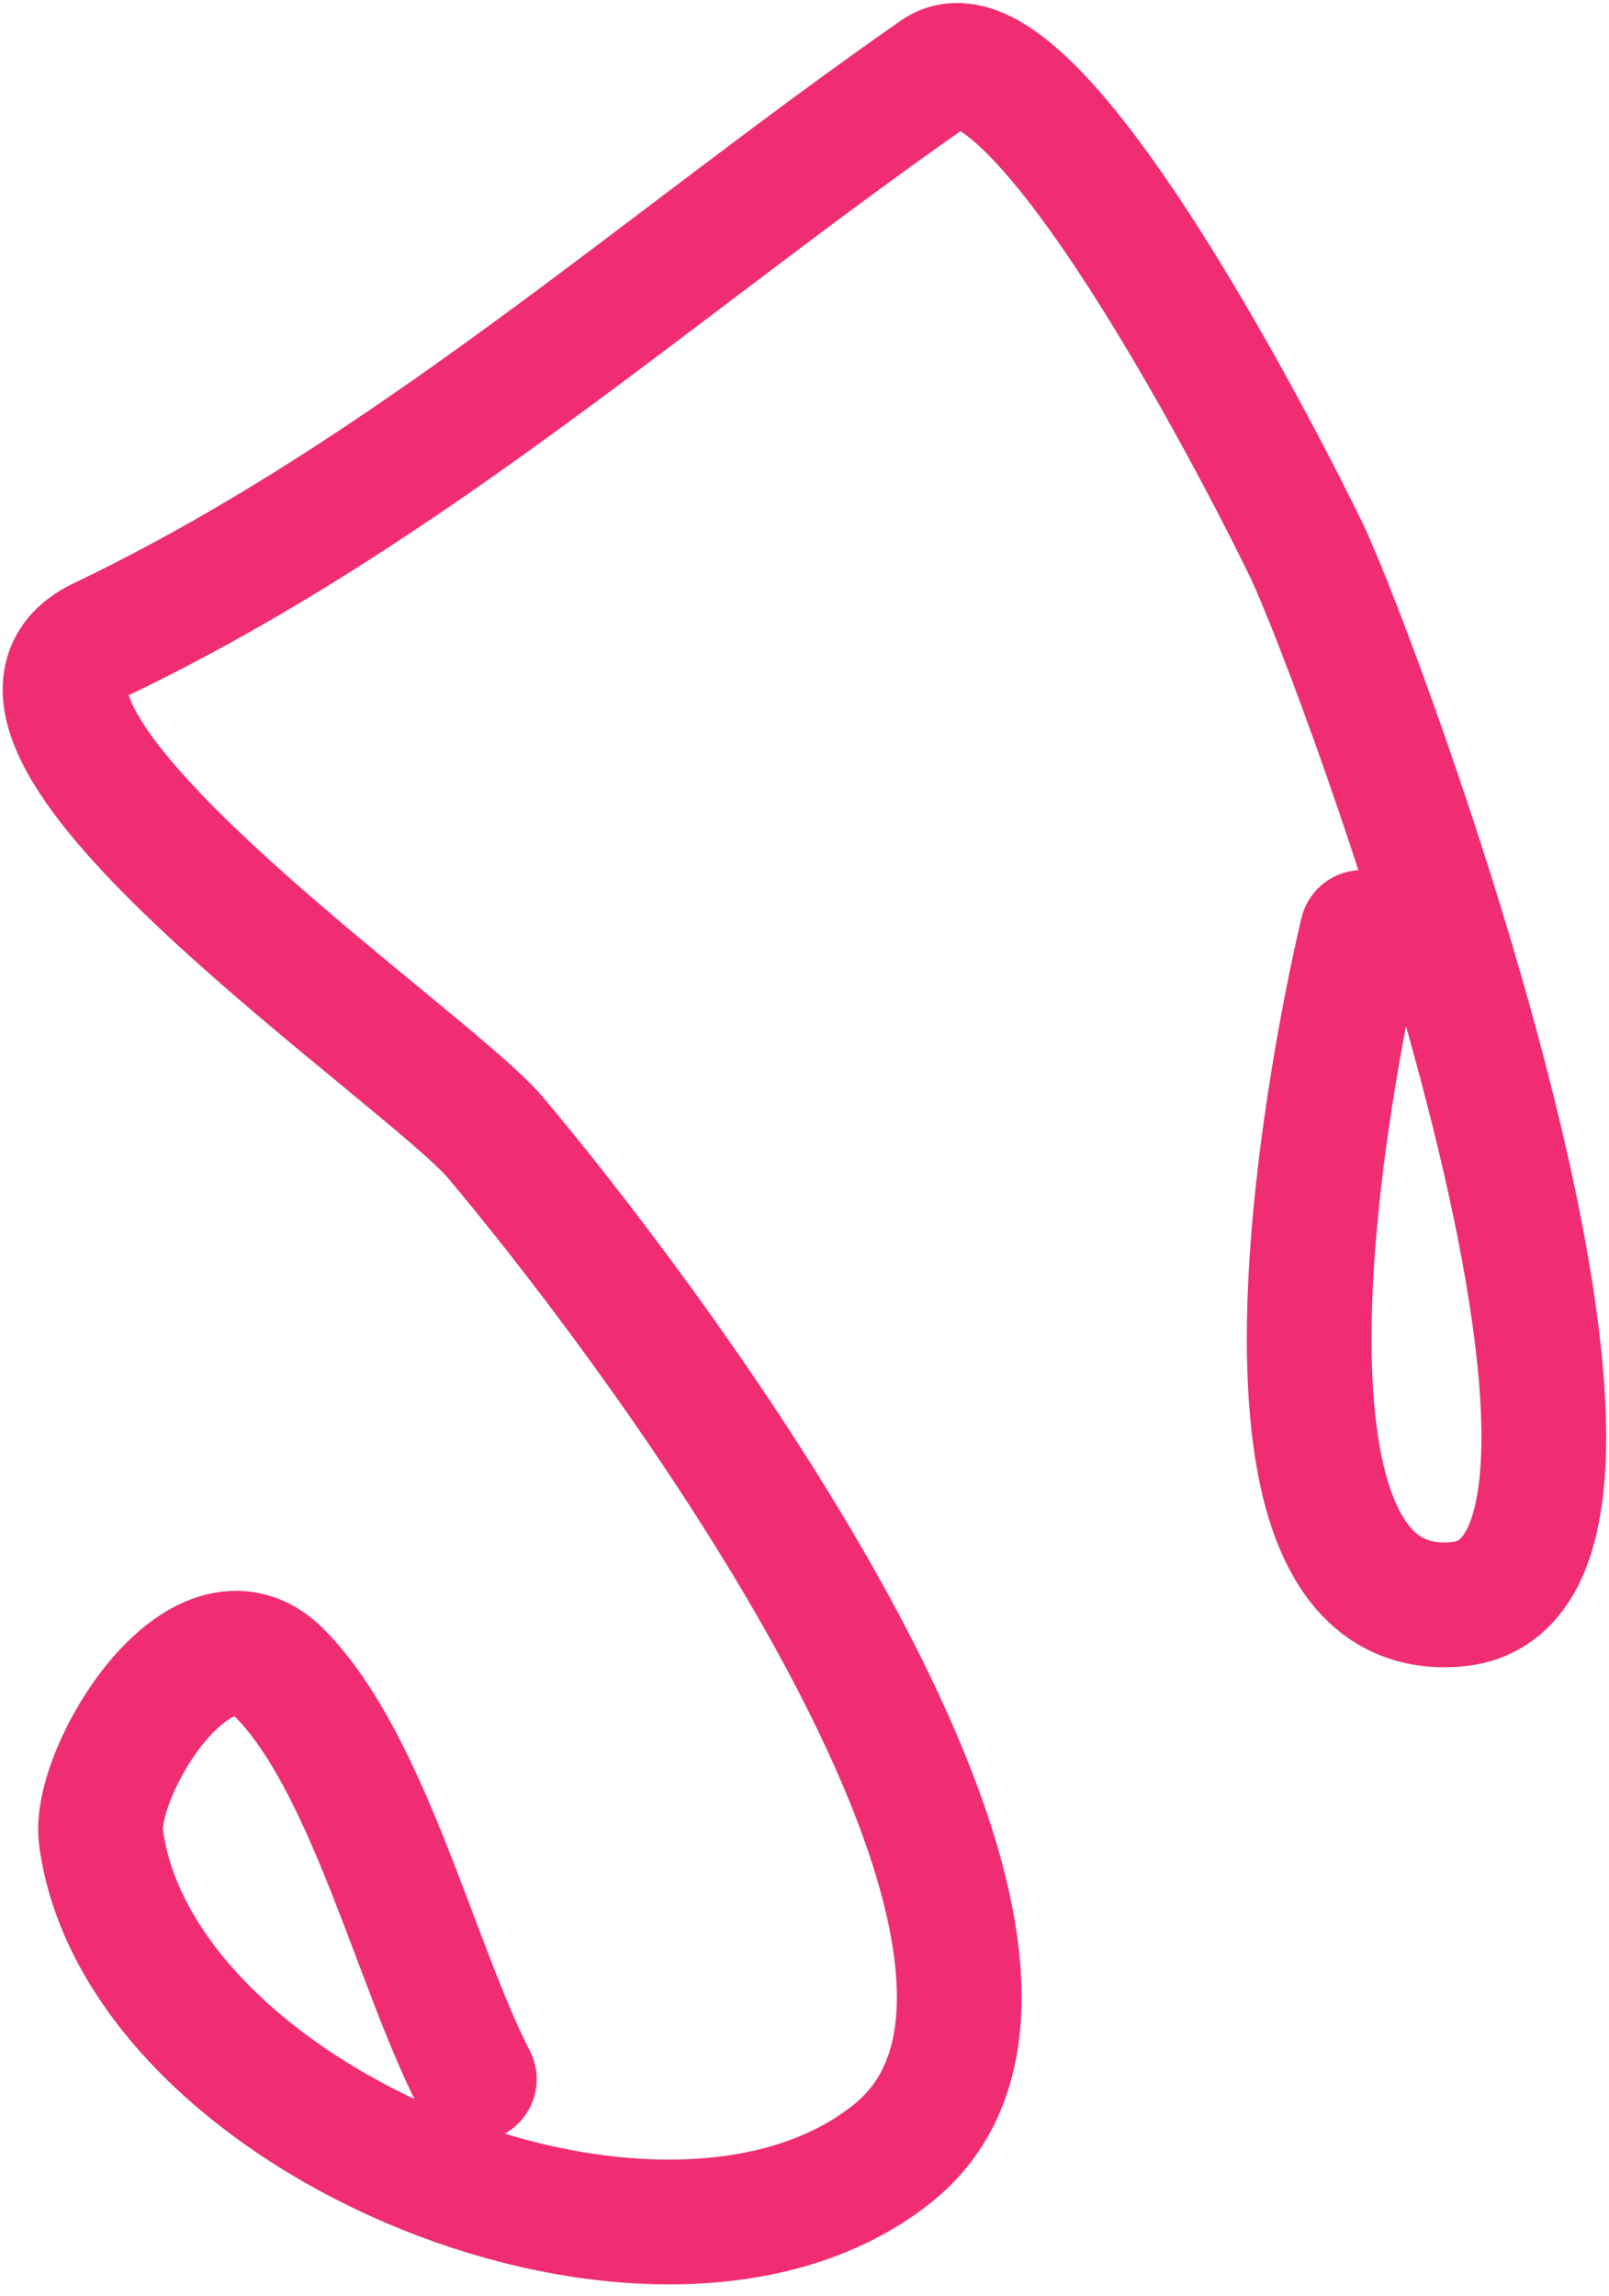 <?xml version="1.0" encoding="UTF-8"?> <svg xmlns="http://www.w3.org/2000/svg" width="129" height="184" viewBox="0 0 129 184" fill="none"> <path d="M109.208 74.731C107.57 81.527 97.109 130.211 116.748 128.577C136.405 126.942 109.011 53.058 104.777 44.173C102.616 39.636 82.906 0.299 75.072 5.759C52.997 21.144 32.801 39.425 8.051 51.261C-5.584 57.782 34.085 84.519 39.723 91.171C49.009 102.128 91.731 156.47 71.557 172.587C53.075 187.354 11.149 170.094 8.101 147.263C7.399 142.004 16.124 127.735 22.418 134.09C29.538 141.278 33.324 157.469 38.026 166.633" stroke="#F02D73" stroke-width="10" stroke-linecap="round"></path> </svg> 